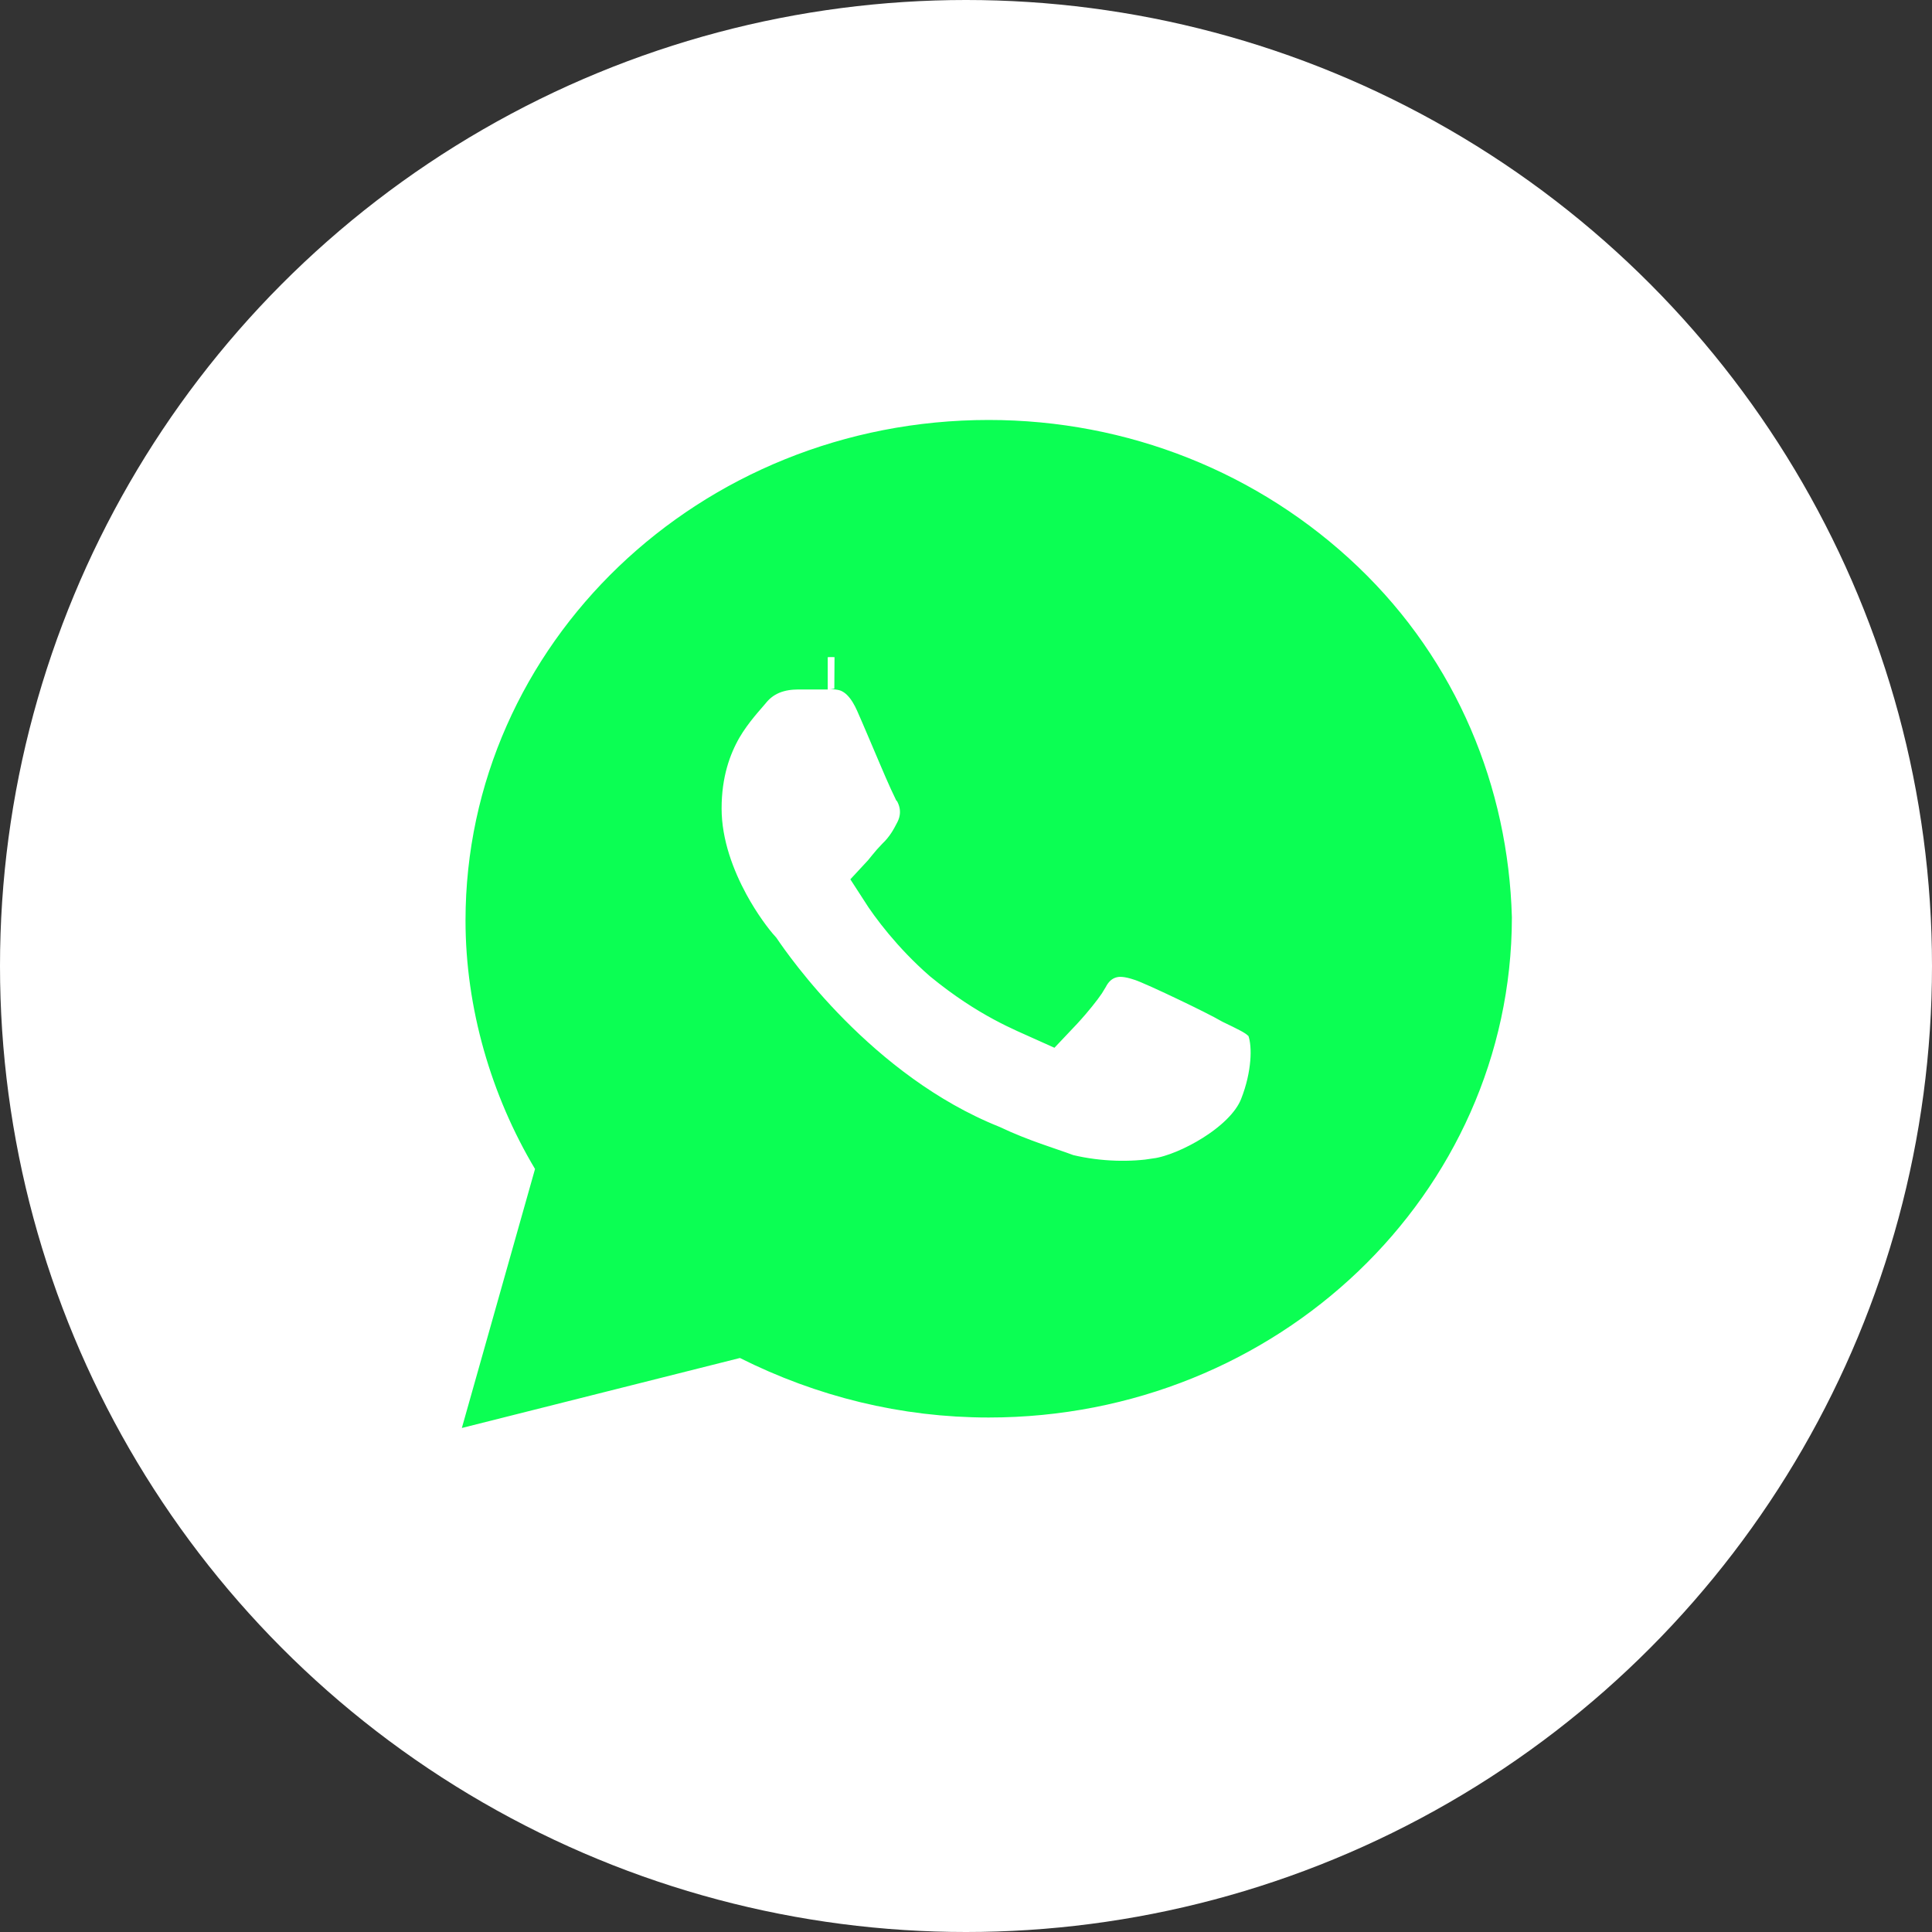 <?xml version="1.0" encoding="UTF-8"?> <svg xmlns="http://www.w3.org/2000/svg" width="40" height="40" viewBox="0 0 40 40" fill="none"><rect x="0" y="0" width="40" height="40" fill="#333333" stroke="none"/><circle cx="20" cy="20" r="20" fill="white"></circle><path d="M20.47 9.361C23.179 9.361 25.741 10.384 27.66 12.22C29.571 14.048 30.565 16.487 30.636 19.004C30.625 24.325 26.107 28.682 20.47 28.682C18.76 28.682 17.119 28.273 15.617 27.52L15.396 27.409L15.156 27.47L10.516 28.638L11.718 24.384L11.796 24.107L11.649 23.861C10.799 22.438 10.304 20.743 10.304 19.058C10.304 13.728 14.825 9.361 20.47 9.361ZM17.137 13.609H16.606C16.392 13.609 15.77 13.588 15.325 14.154C15.283 14.208 14.961 14.545 14.733 14.938C14.481 15.376 14.274 15.961 14.274 16.739C14.274 17.548 14.576 18.295 14.866 18.831C15.113 19.286 15.387 19.648 15.548 19.826C15.786 20.172 17.596 22.803 20.429 23.942C21.055 24.239 21.68 24.422 21.975 24.534L22.015 24.55L22.058 24.561C22.754 24.727 23.448 24.728 23.983 24.643L23.982 24.642C24.375 24.585 24.858 24.373 25.256 24.123C25.641 23.881 26.121 23.494 26.316 22.996C26.454 22.646 26.524 22.311 26.549 22.02C26.572 21.746 26.557 21.46 26.477 21.23L26.424 21.078L26.309 20.968L26.225 20.896C26.139 20.83 26.051 20.78 25.98 20.743C25.884 20.692 25.761 20.632 25.621 20.565C25.433 20.456 25.04 20.261 24.696 20.097C24.32 19.917 23.871 19.709 23.702 19.655C23.624 19.631 23.374 19.54 23.11 19.562C22.956 19.576 22.789 19.627 22.635 19.736C22.484 19.843 22.378 19.983 22.304 20.126C22.268 20.195 22.146 20.36 21.972 20.564C21.859 20.696 21.748 20.813 21.674 20.891C21.307 20.725 20.605 20.458 19.686 19.706C19.073 19.171 18.648 18.597 18.444 18.279C18.456 18.266 18.468 18.255 18.477 18.245C18.506 18.209 18.544 18.162 18.572 18.128C18.639 18.047 18.691 17.985 18.733 17.944C18.971 17.717 19.09 17.483 19.166 17.337C19.343 16.999 19.343 16.623 19.166 16.285L19.115 16.189L19.106 16.18C19.092 16.151 19.073 16.112 19.052 16.064C18.991 15.932 18.914 15.752 18.829 15.553C18.663 15.164 18.467 14.698 18.351 14.438C18.203 14.108 17.995 13.83 17.677 13.691C17.405 13.573 17.072 13.609 17.137 13.609Z" fill="#0BFF53" stroke="#0BFF53" stroke-width="1.332"></path></svg> 